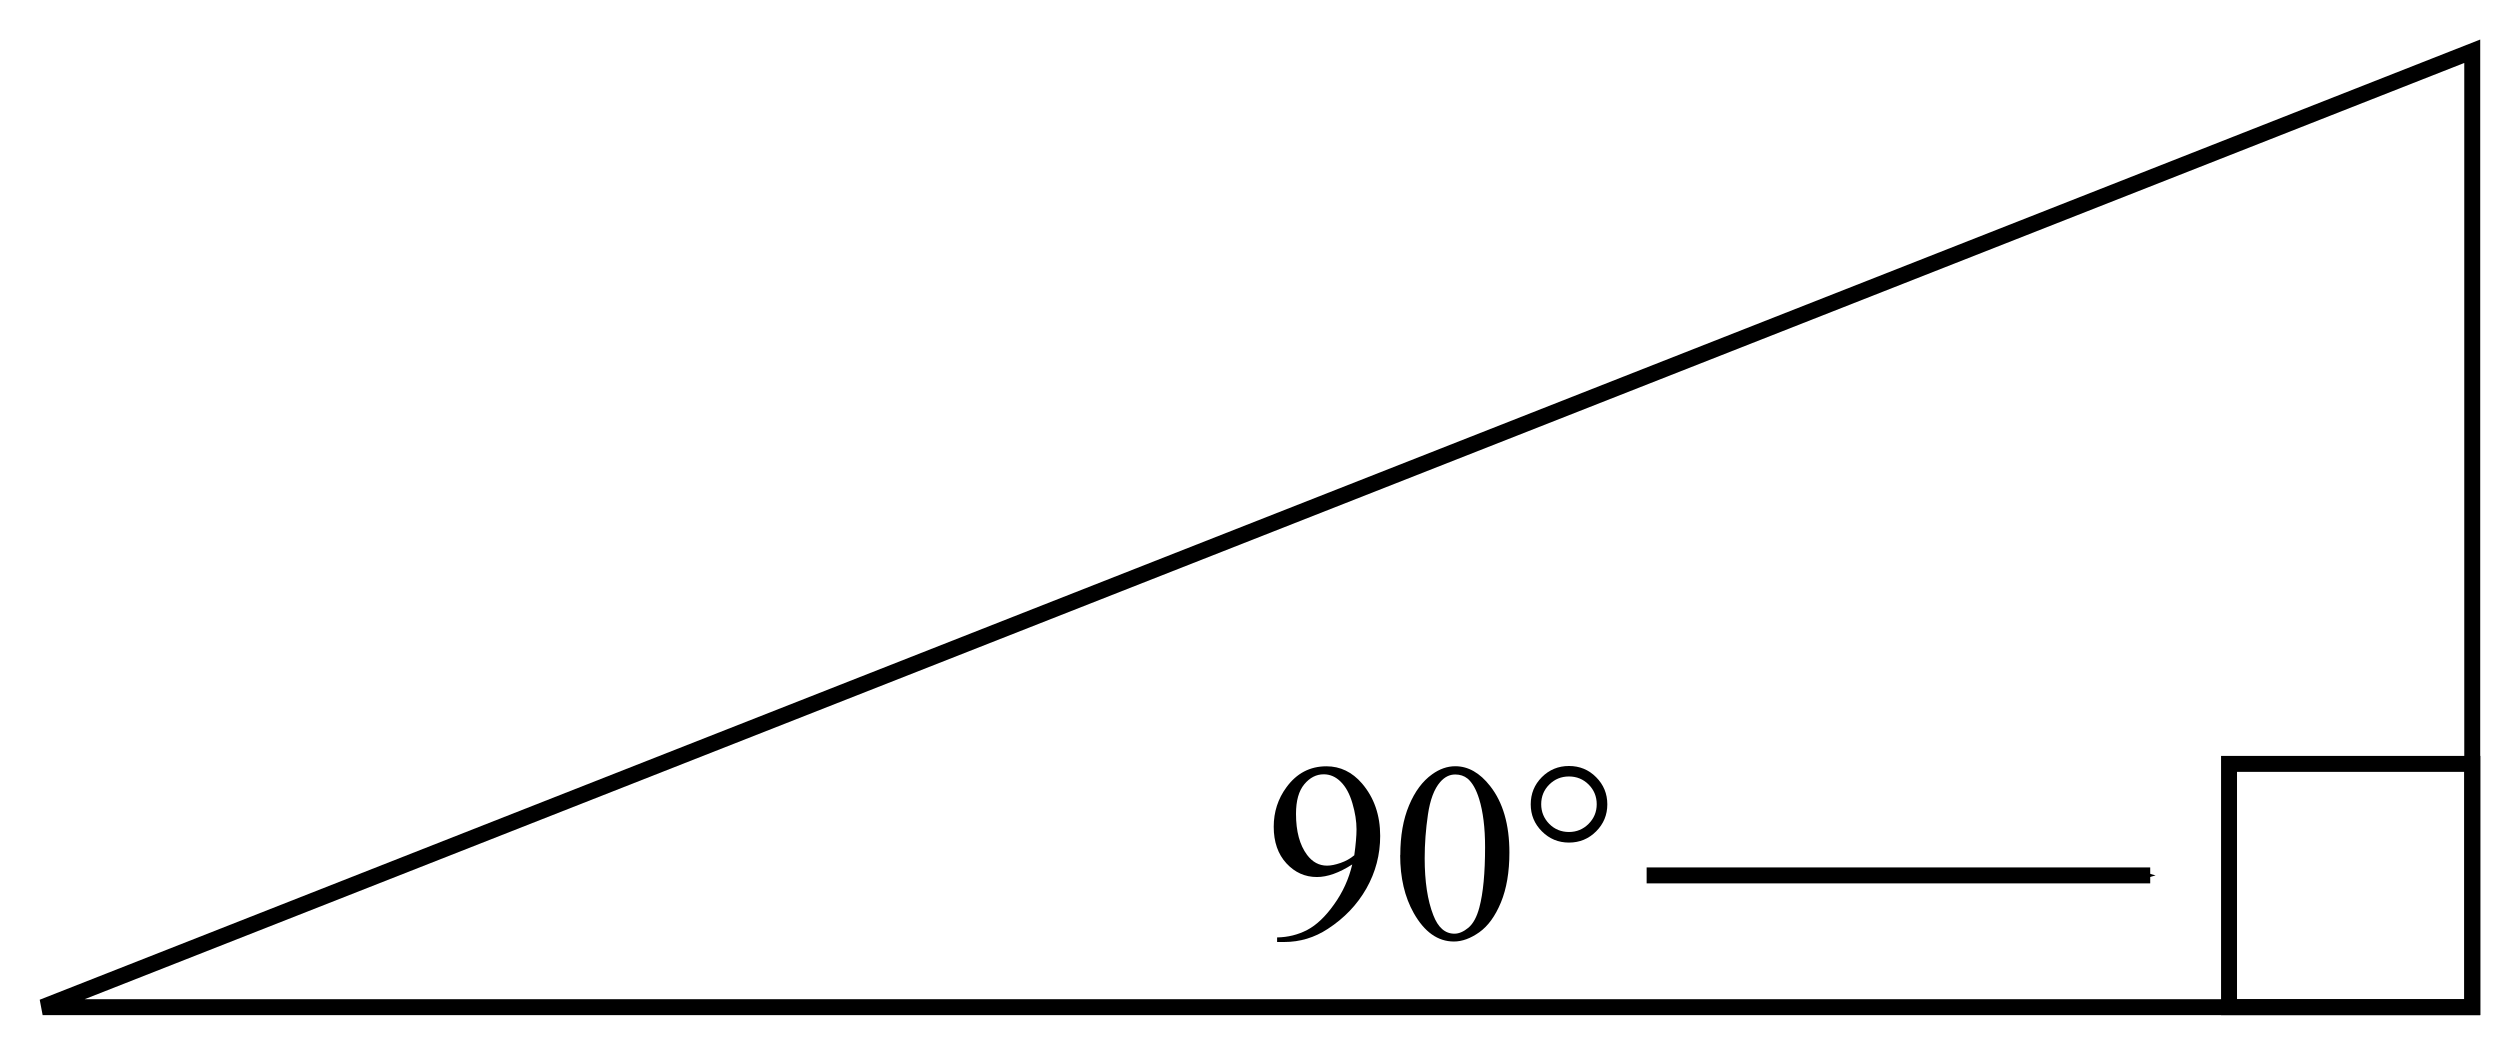 <?xml version="1.0" encoding="UTF-8" standalone="no"?>
<!-- Created with Inkscape (http://www.inkscape.org/) -->

<svg
   xmlns:dc="http://purl.org/dc/elements/1.1/"
   xmlns:cc="http://creativecommons.org/ns#"
   xmlns:rdf="http://www.w3.org/1999/02/22-rdf-syntax-ns#"
   xmlns:svg="http://www.w3.org/2000/svg"
   xmlns="http://www.w3.org/2000/svg"
   xmlns:sodipodi="http://sodipodi.sourceforge.net/DTD/sodipodi-0.dtd"
   xmlns:inkscape="http://www.inkscape.org/namespaces/inkscape"
   width="41.518mm"
   height="17.222mm"
   viewBox="0 0 41.518 17.222"
   version="1.1"
   id="svg8"
   inkscape:version="0.92.2 (5c3e80d, 2017-08-06)"
   sodipodi:docname="NAPX-I2-13ans v1.svg">
  <defs
     id="defs2">
    <marker
       inkscape:stockid="Arrow1Mend"
       orient="auto"
       refY="0.0"
       refX="0.0"
       id="Arrow1Mend"
       style="overflow:visible;"
       inkscape:isstock="true">
      <path
         id="path932"
         d="M 0.0,0.0 L 5.0,-5.0 L -12.5,0.0 L 5.0,5.0 L 0.0,0.0 z "
         style="fill-rule:evenodd;stroke:#000000;stroke-width:1pt;stroke-opacity:1;fill:#000000;fill-opacity:1"
         transform="scale(0.4) rotate(180) translate(10,0)" />
    </marker>
  </defs>
  <sodipodi:namedview
     id="base"
     pagecolor="#ffffff"
     bordercolor="#666666"
     borderopacity="1.0"
     inkscape:pageopacity="0.0"
     inkscape:pageshadow="2"
     inkscape:zoom="2.8"
     inkscape:cx="151.34695"
     inkscape:cy="48.468839"
     inkscape:document-units="mm"
     inkscape:current-layer="layer1"
     showgrid="false"
     inkscape:window-width="1366"
     inkscape:window-height="715"
     inkscape:window-x="-8"
     inkscape:window-y="22"
     inkscape:window-maximized="1" />
  <g
     inkscape:label="Layer 1"
     inkscape:groupmode="layer"
     id="layer1"
     transform="translate(-34.538,-31.566)">
    <g
       id="g1251">
      <g
         id="g1240">
        <g
           id="g1230">
          <path
             style="opacity:1;fill:none;fill-opacity:1;fill-rule:nonzero;stroke:#000000;stroke-width:0.265;stroke-miterlimit:4;stroke-dasharray:none;stroke-dashoffset:0;stroke-opacity:1"
             d="m 71.556,44.252 h 4.04 v 4.04 h -4.04 z"
             id="rect817"
             inkscape:connector-curvature="0" />
          <path
             inkscape:connector-curvature="0"
             id="path833"
             d="m 75.595,32.417 v 15.875 H 35.246 Z"
             style="fill:none;stroke:#000000;stroke-width:0.265px;stroke-linecap:butt;stroke-linejoin:miter;stroke-opacity:1" />
          <path
             style="opacity:1;fill:none;fill-opacity:1;fill-rule:nonzero;stroke:none;stroke-width:0.229;stroke-miterlimit:4;stroke-dasharray:none;stroke-dashoffset:0;stroke-opacity:1"
             d="m 30.616,31.661 h 47.908 v 22.868 H 30.616 Z"
             id="rect886" />
          <path
             style="opacity:1;fill:none;fill-opacity:1;fill-rule:nonzero;stroke:none;stroke-width:0.171;stroke-miterlimit:4;stroke-dasharray:none;stroke-dashoffset:0;stroke-opacity:1"
             d="M 34.538,31.566 H 76.056 V 48.788 H 34.538 Z"
             id="rect888" />
          <g
             aria-label="90°"
             style="font-style:normal;font-variant:normal;font-weight:normal;font-stretch:normal;font-size:6.35px;line-height:1.25;font-family:'Times New Roman';-inkscape-font-specification:'Times New Roman, ';letter-spacing:0px;word-spacing:0px;fill:#000000;fill-opacity:1;stroke:none;stroke-width:0.265"
             id="text919">
            <path
               d="m 55.747,47.21 v -0.076 q 0.269,-0.004 0.5,-0.124 0.232,-0.122 0.446,-0.424 0.217,-0.302 0.302,-0.664 -0.325,0.209 -0.587,0.209 -0.296,0 -0.506,-0.227 -0.211,-0.229 -0.211,-0.608 0,-0.368 0.211,-0.655 0.254,-0.349 0.664,-0.349 0.345,0 0.591,0.285 0.302,0.353 0.302,0.872 0,0.467 -0.229,0.872 -0.229,0.403 -0.639,0.67 -0.333,0.219 -0.726,0.219 z m 1.282,-1.441 q 0.037,-0.269 0.037,-0.43 0,-0.201 -0.068,-0.432 -0.068,-0.234 -0.194,-0.358 -0.124,-0.124 -0.283,-0.124 -0.184,0 -0.322,0.165 -0.138,0.165 -0.138,0.492 0,0.436 0.184,0.682 0.134,0.178 0.331,0.178 0.095,0 0.225,-0.045 0.13,-0.045 0.229,-0.128 z"
               style="font-size:4.233px;stroke-width:0.265"
               id="path1255" />
            <path
               d="m 57.793,45.767 q 0,-0.48 0.145,-0.825 0.145,-0.347 0.384,-0.517 0.186,-0.134 0.384,-0.134 0.322,0 0.579,0.329 0.32,0.407 0.32,1.104 0,0.488 -0.141,0.829 -0.141,0.341 -0.36,0.496 -0.217,0.153 -0.42,0.153 -0.401,0 -0.668,-0.473 -0.225,-0.399 -0.225,-0.961 z m 0.405,0.052 q 0,0.579 0.143,0.945 0.118,0.308 0.351,0.308 0.112,0 0.232,-0.099 0.12,-0.101 0.182,-0.337 0.095,-0.356 0.095,-1.003 0,-0.48 -0.099,-0.8 -0.074,-0.238 -0.192,-0.337 -0.085,-0.068 -0.205,-0.068 -0.141,0 -0.25,0.126 -0.149,0.172 -0.203,0.54 -0.054,0.368 -0.054,0.726 z"
               style="font-size:4.233px;stroke-width:0.265"
               id="path1257" />
            <path
               d="m 60.594,44.287 q 0.267,0 0.451,0.186 0.186,0.186 0.186,0.451 0,0.263 -0.186,0.449 -0.186,0.186 -0.451,0.186 -0.263,0 -0.449,-0.186 -0.186,-0.186 -0.186,-0.449 0,-0.265 0.184,-0.451 0.186,-0.186 0.451,-0.186 z m 0,0.174 q -0.192,0 -0.327,0.134 -0.134,0.134 -0.134,0.327 0,0.19 0.134,0.327 0.134,0.134 0.327,0.134 0.19,0 0.325,-0.134 0.136,-0.136 0.136,-0.327 0,-0.192 -0.134,-0.327 Q 60.786,44.461 60.594,44.461 Z"
               style="font-size:4.233px;stroke-width:0.265"
               id="path1259" />
          </g>
          <path
             inkscape:connector-curvature="0"
             id="path921"
             d="m 61.884,46.104 h 8.363"
             style="fill:none;stroke:#000000;stroke-width:0.265;stroke-linecap:butt;stroke-linejoin:miter;stroke-miterlimit:4;stroke-dasharray:none;stroke-opacity:1;marker-end:url(#Arrow1Mend)" />
        </g>
      </g>
    </g>
  </g>
</svg>
